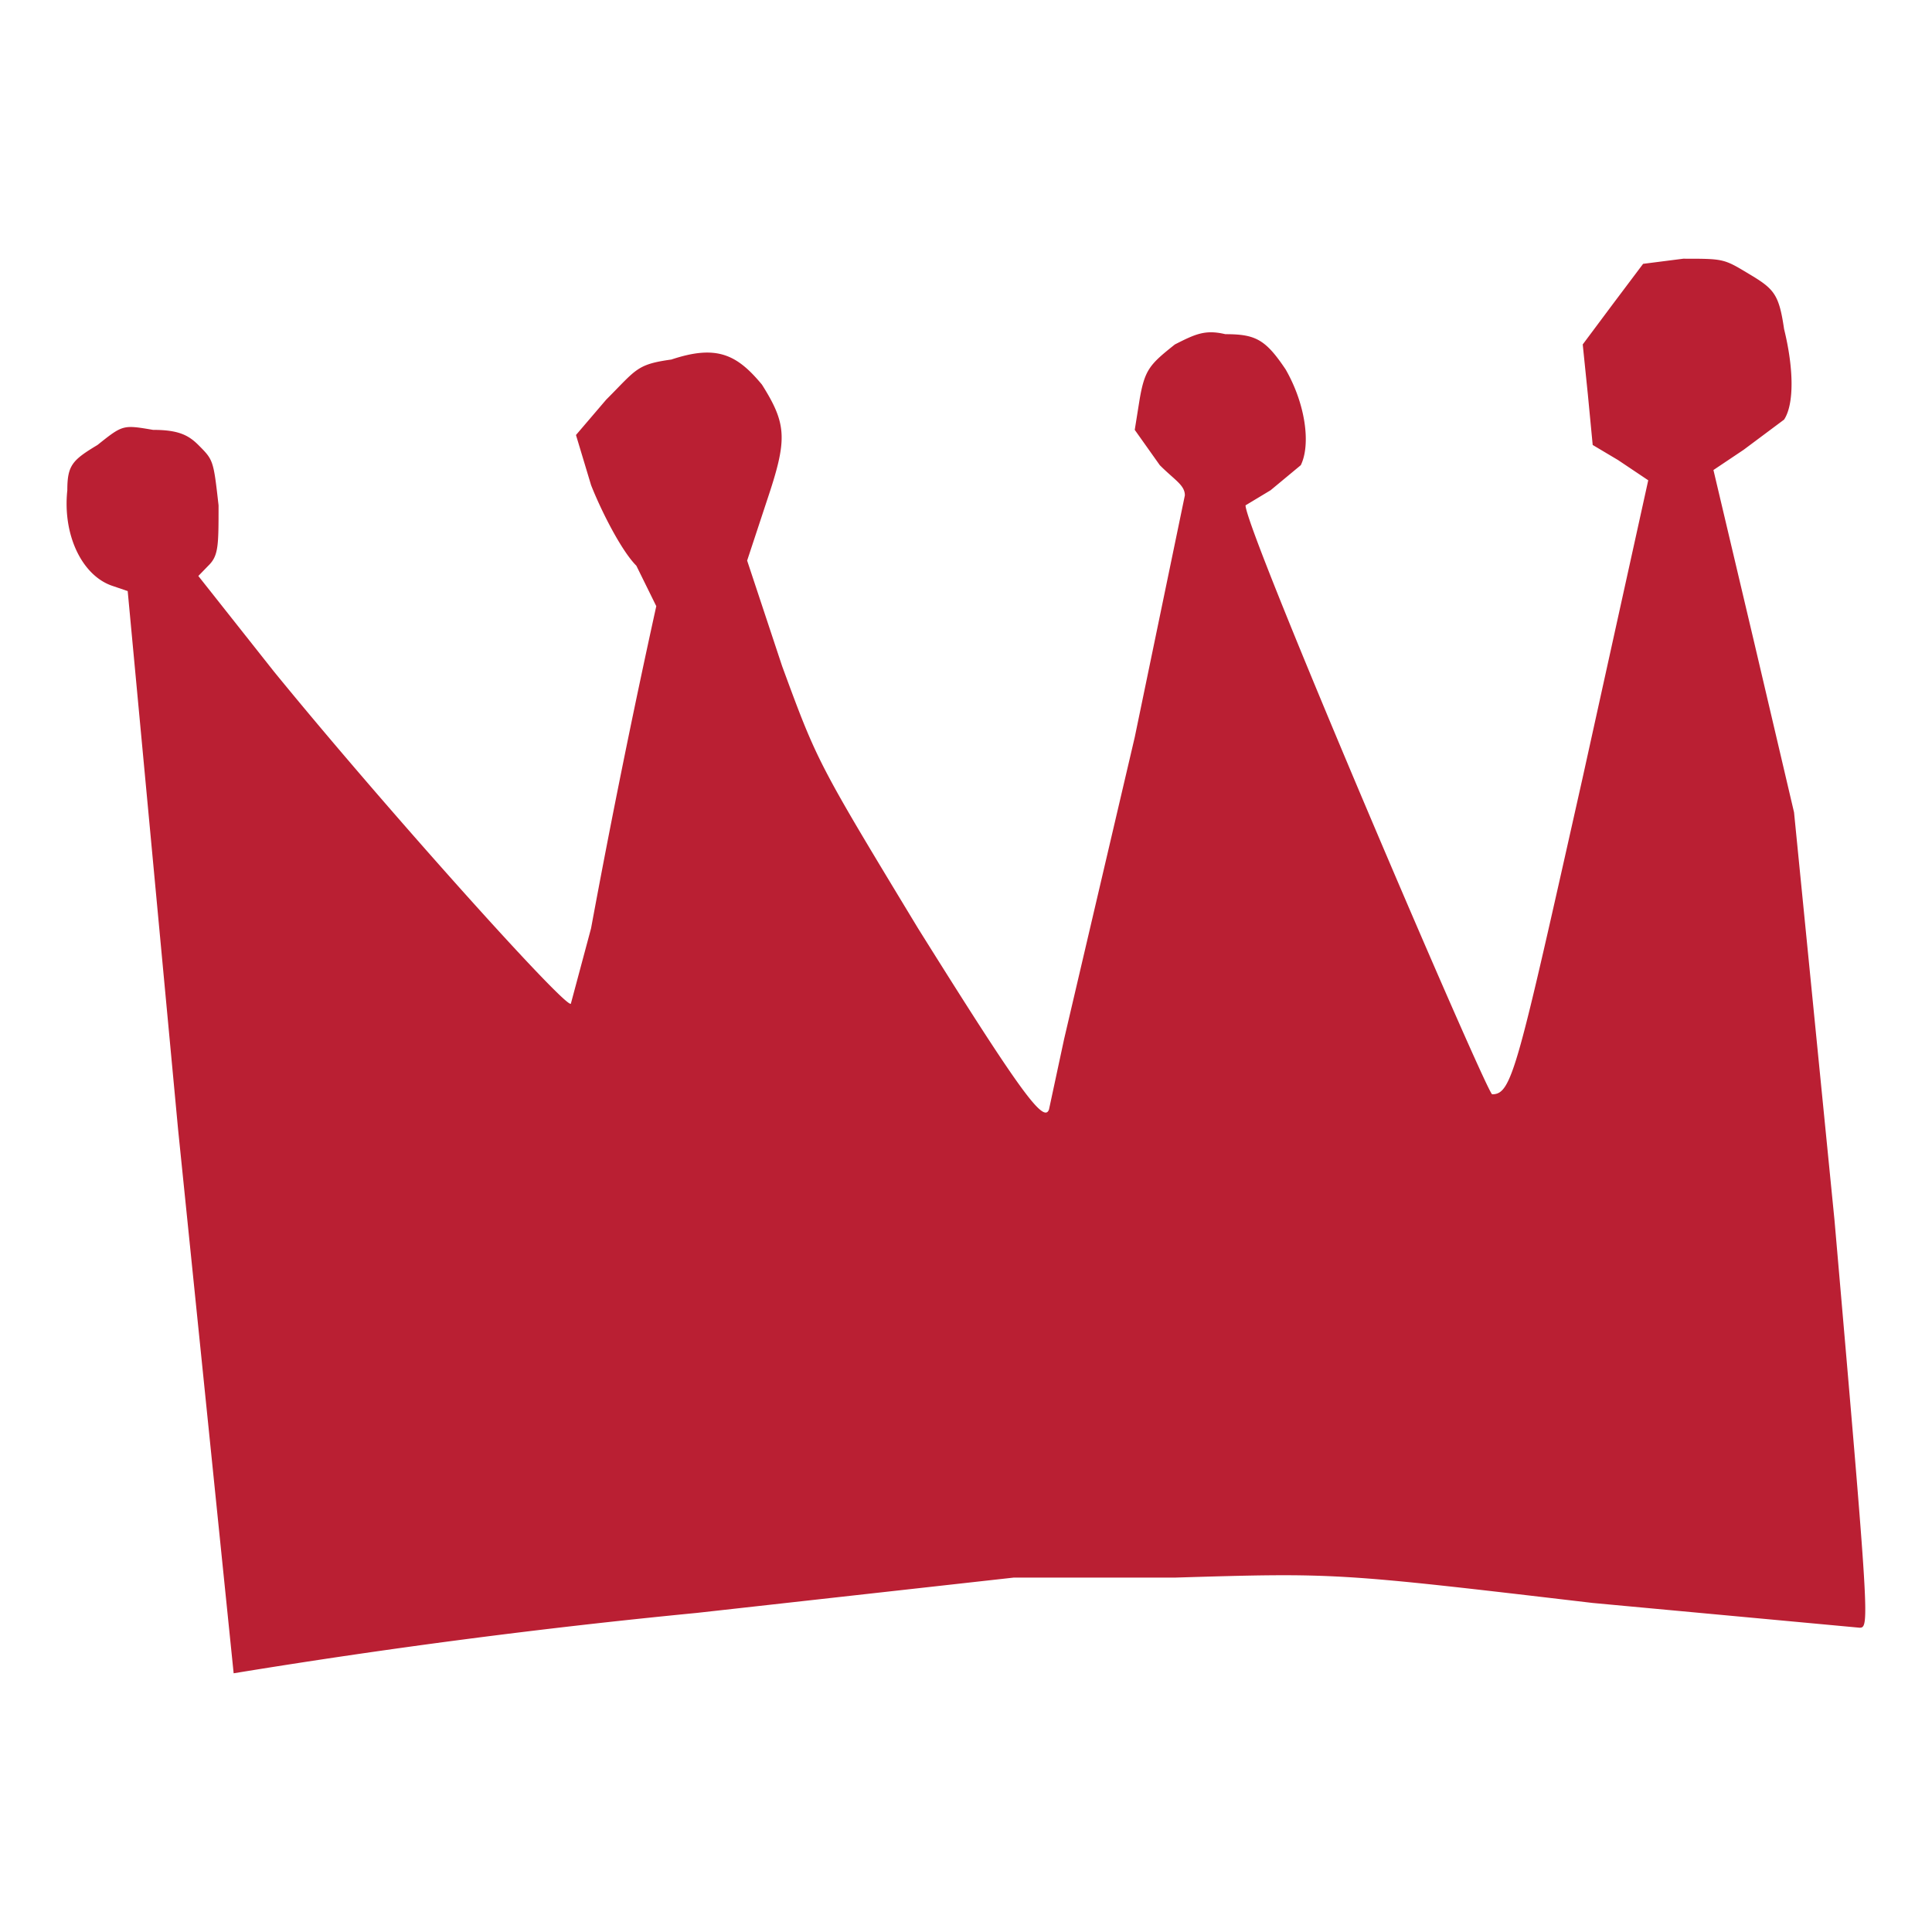 <svg xmlns="http://www.w3.org/2000/svg" fill="none" viewBox="0 0 64 64"><path fill="#ba1f33" d="M52.76 53.1c-8.5-1-8.5-1-13.84-.84h-5.34l-10.5 1.17a236.63 236.63 0 0 0-15.34 2L5.9 37.42 4.23 19.58l-.5-.17c-1-.33-1.66-1.67-1.5-3.17 0-.83.17-1 1-1.5.84-.67.84-.67 1.84-.5.83 0 1.17.17 1.5.5.5.5.5.5.67 2 0 1.34 0 1.67-.34 2l-.33.34 2.5 3.16c3.67 4.5 9.67 11.18 9.84 11.01l.67-2.5a320.85 320.85 0 0 1 2.16-10.67l-.66-1.34c-.5-.5-1.17-1.83-1.5-2.67l-.5-1.66 1-1.17c1-1 1-1.17 2.16-1.33 1.5-.5 2.17-.17 3 .83.84 1.33.84 1.83.17 3.83l-.66 2 1.16 3.5c1.17 3.18 1.17 3.18 4.5 8.68 3.34 5.34 4.17 6.5 4.34 6l.5-2.33 2.34-10 1.66-8.01c0-.34-.33-.5-.83-1l-.83-1.17.16-1c.17-1 .34-1.17 1.17-1.83.67-.34 1-.5 1.67-.34 1 0 1.33.17 2 1.17.67 1.17.83 2.5.5 3.17l-1 .83-.83.5c0 .84 8 19.51 8.17 19.51.66 0 .83-.83 3-10.5l2.17-9.84-1-.67-.84-.5-.16-1.67-.17-1.66 1-1.34 1-1.33 1.33-.17c1.34 0 1.34 0 2.17.5.84.5 1 .67 1.17 1.83.33 1.34.33 2.5 0 3l-1.34 1-1 .67 1.34 5.67 1.33 5.67 1.34 13.51c1.16 13.34 1.16 13.5.83 13.5z" style="stroke-width:.167"/></svg>

